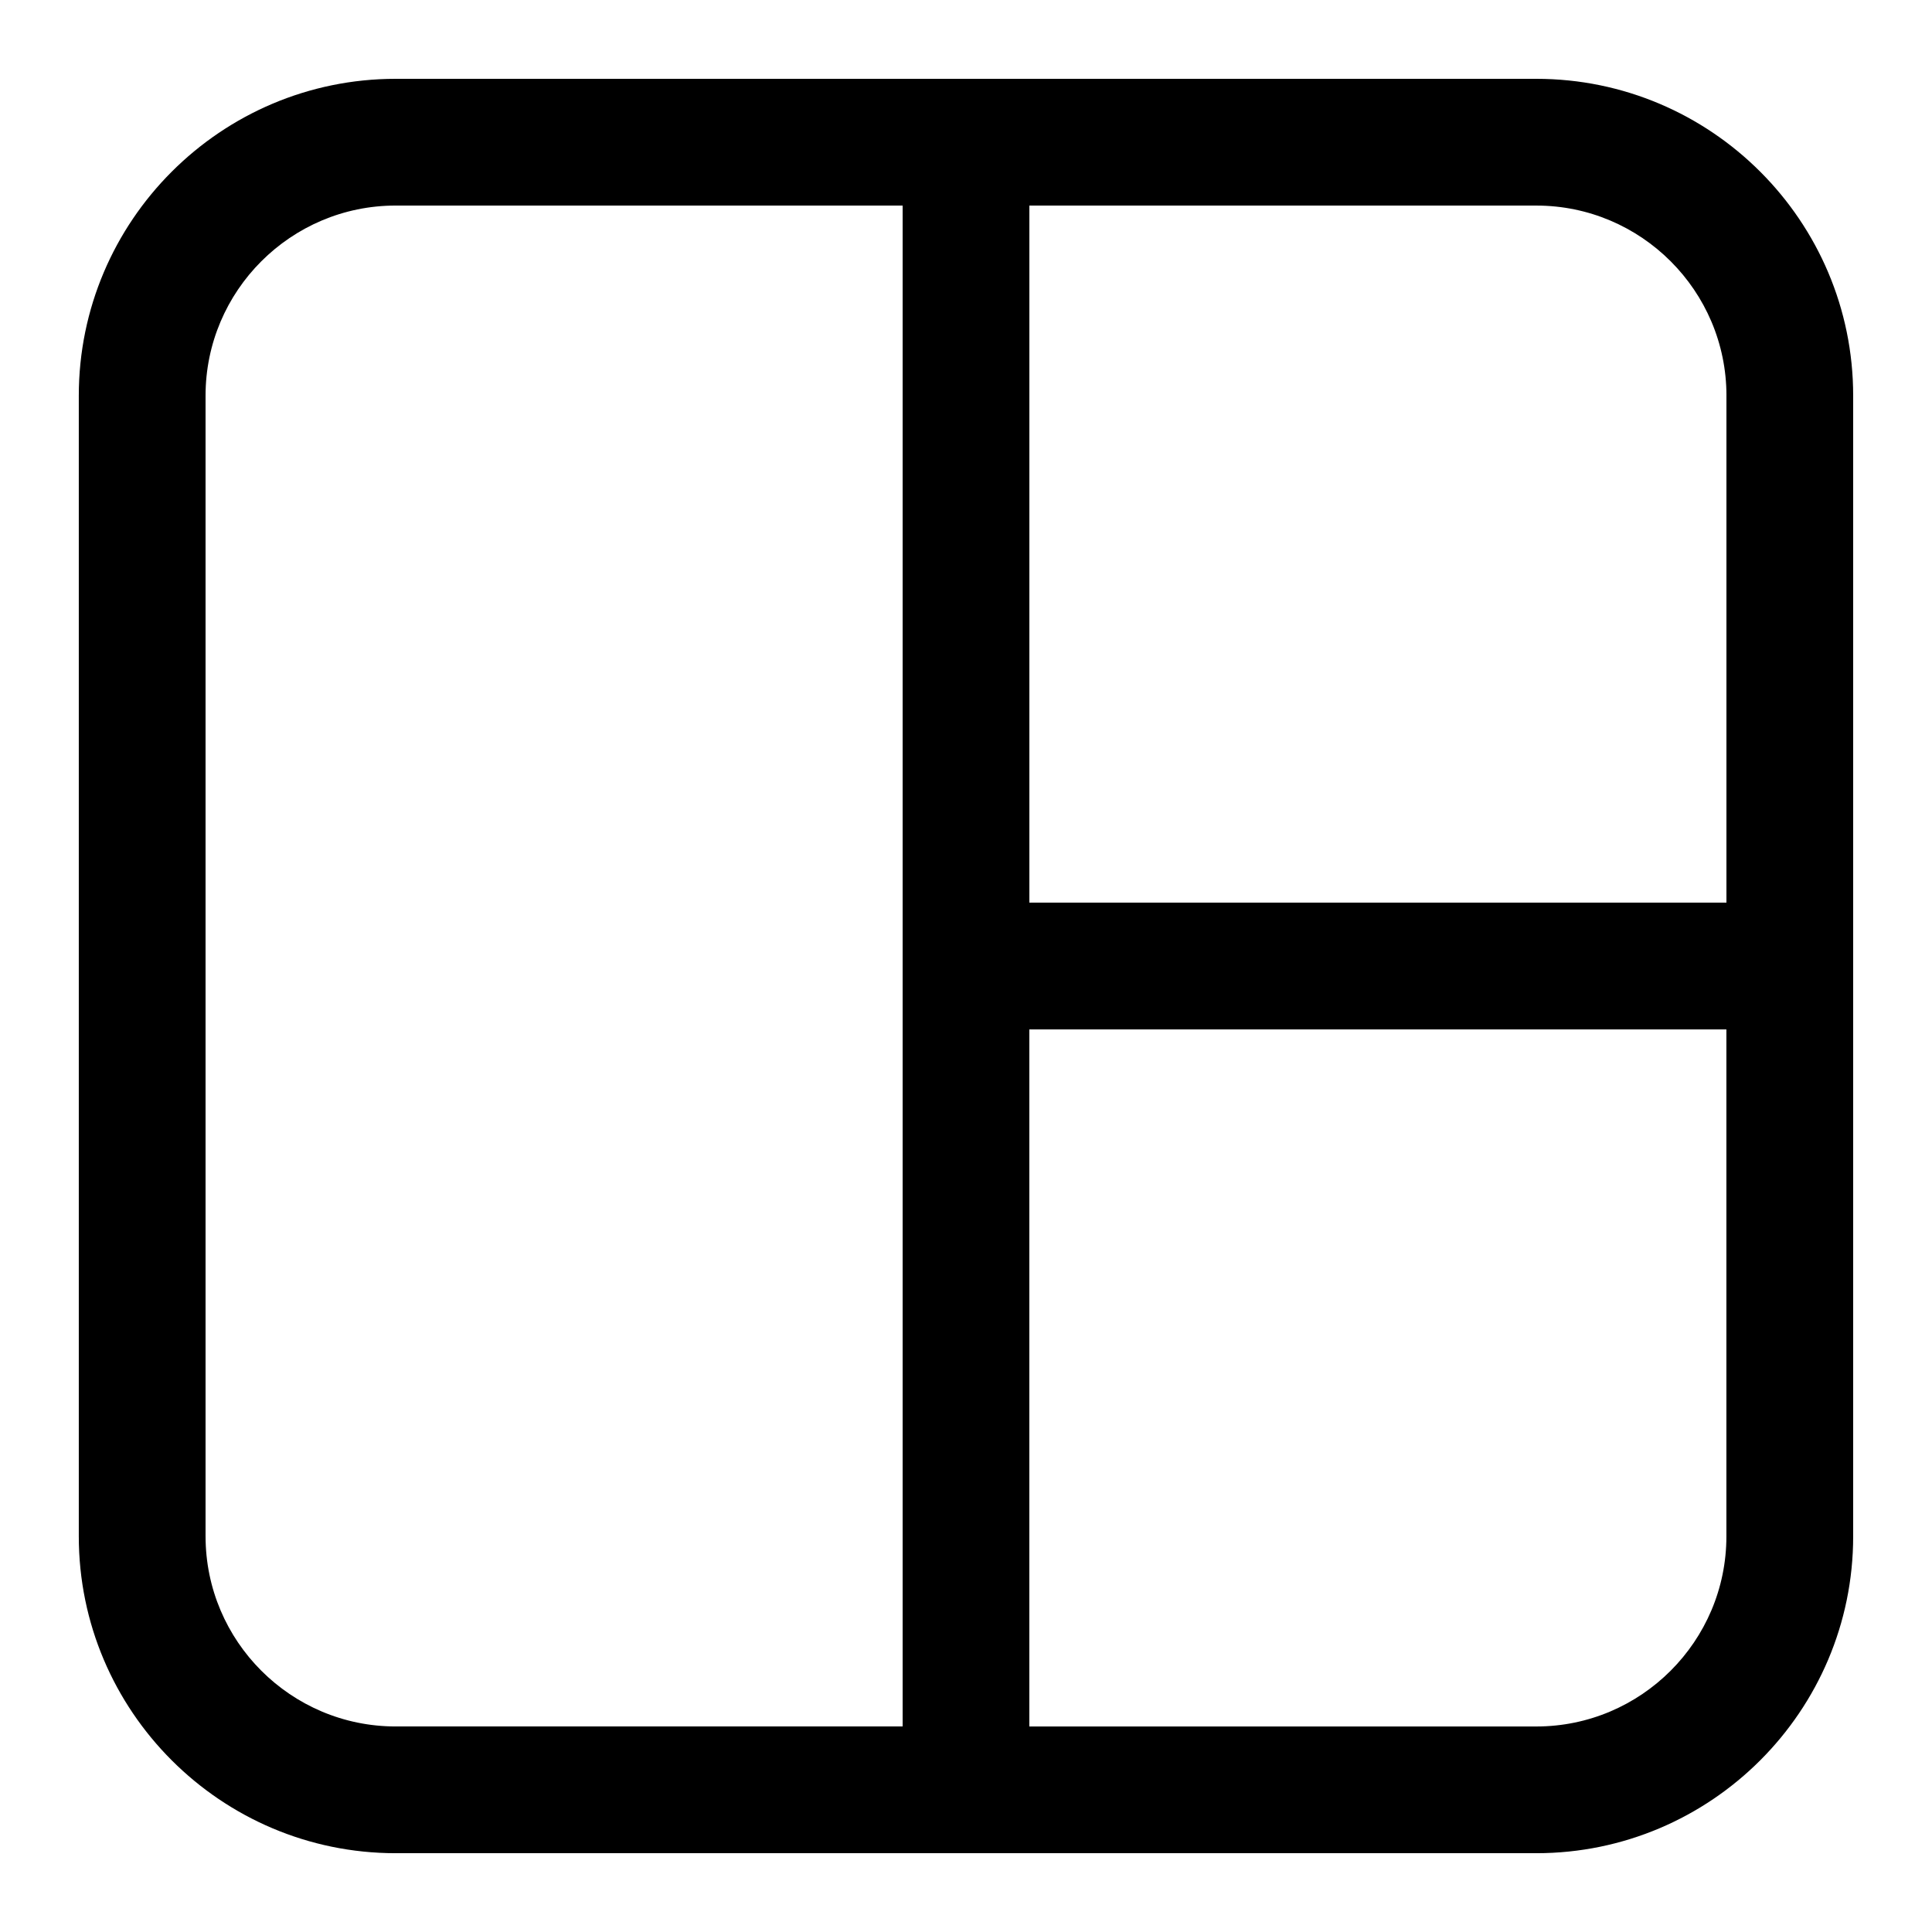 <?xml version="1.0" encoding="UTF-8"?>
<!-- Uploaded to: SVG Repo, www.svgrepo.com, Generator: SVG Repo Mixer Tools -->
<svg fill="#000000" width="800px" height="800px" version="1.1" viewBox="144 144 512 512" xmlns="http://www.w3.org/2000/svg">
 <path d="m551.14 164.89h-302.29c-46.301 0-83.969 37.668-83.969 83.969v302.29c0 46.301 37.668 83.969 83.969 83.969h302.29c46.301 0 83.969-37.668 83.969-83.969v-302.29c0-46.301-37.668-83.969-83.969-83.969zm50.383 83.969v134.35h-184.73v-184.73h134.35c27.777 0 50.383 22.602 50.383 50.379zm-403.05 302.29v-302.29c0-27.777 22.605-50.383 50.383-50.383h134.35v403.05l-134.35 0.004c-27.777 0-50.379-22.605-50.379-50.383zm352.66 50.383h-134.35v-184.73h184.73v134.35c0 27.777-22.605 50.383-50.383 50.383z"/>
</svg>